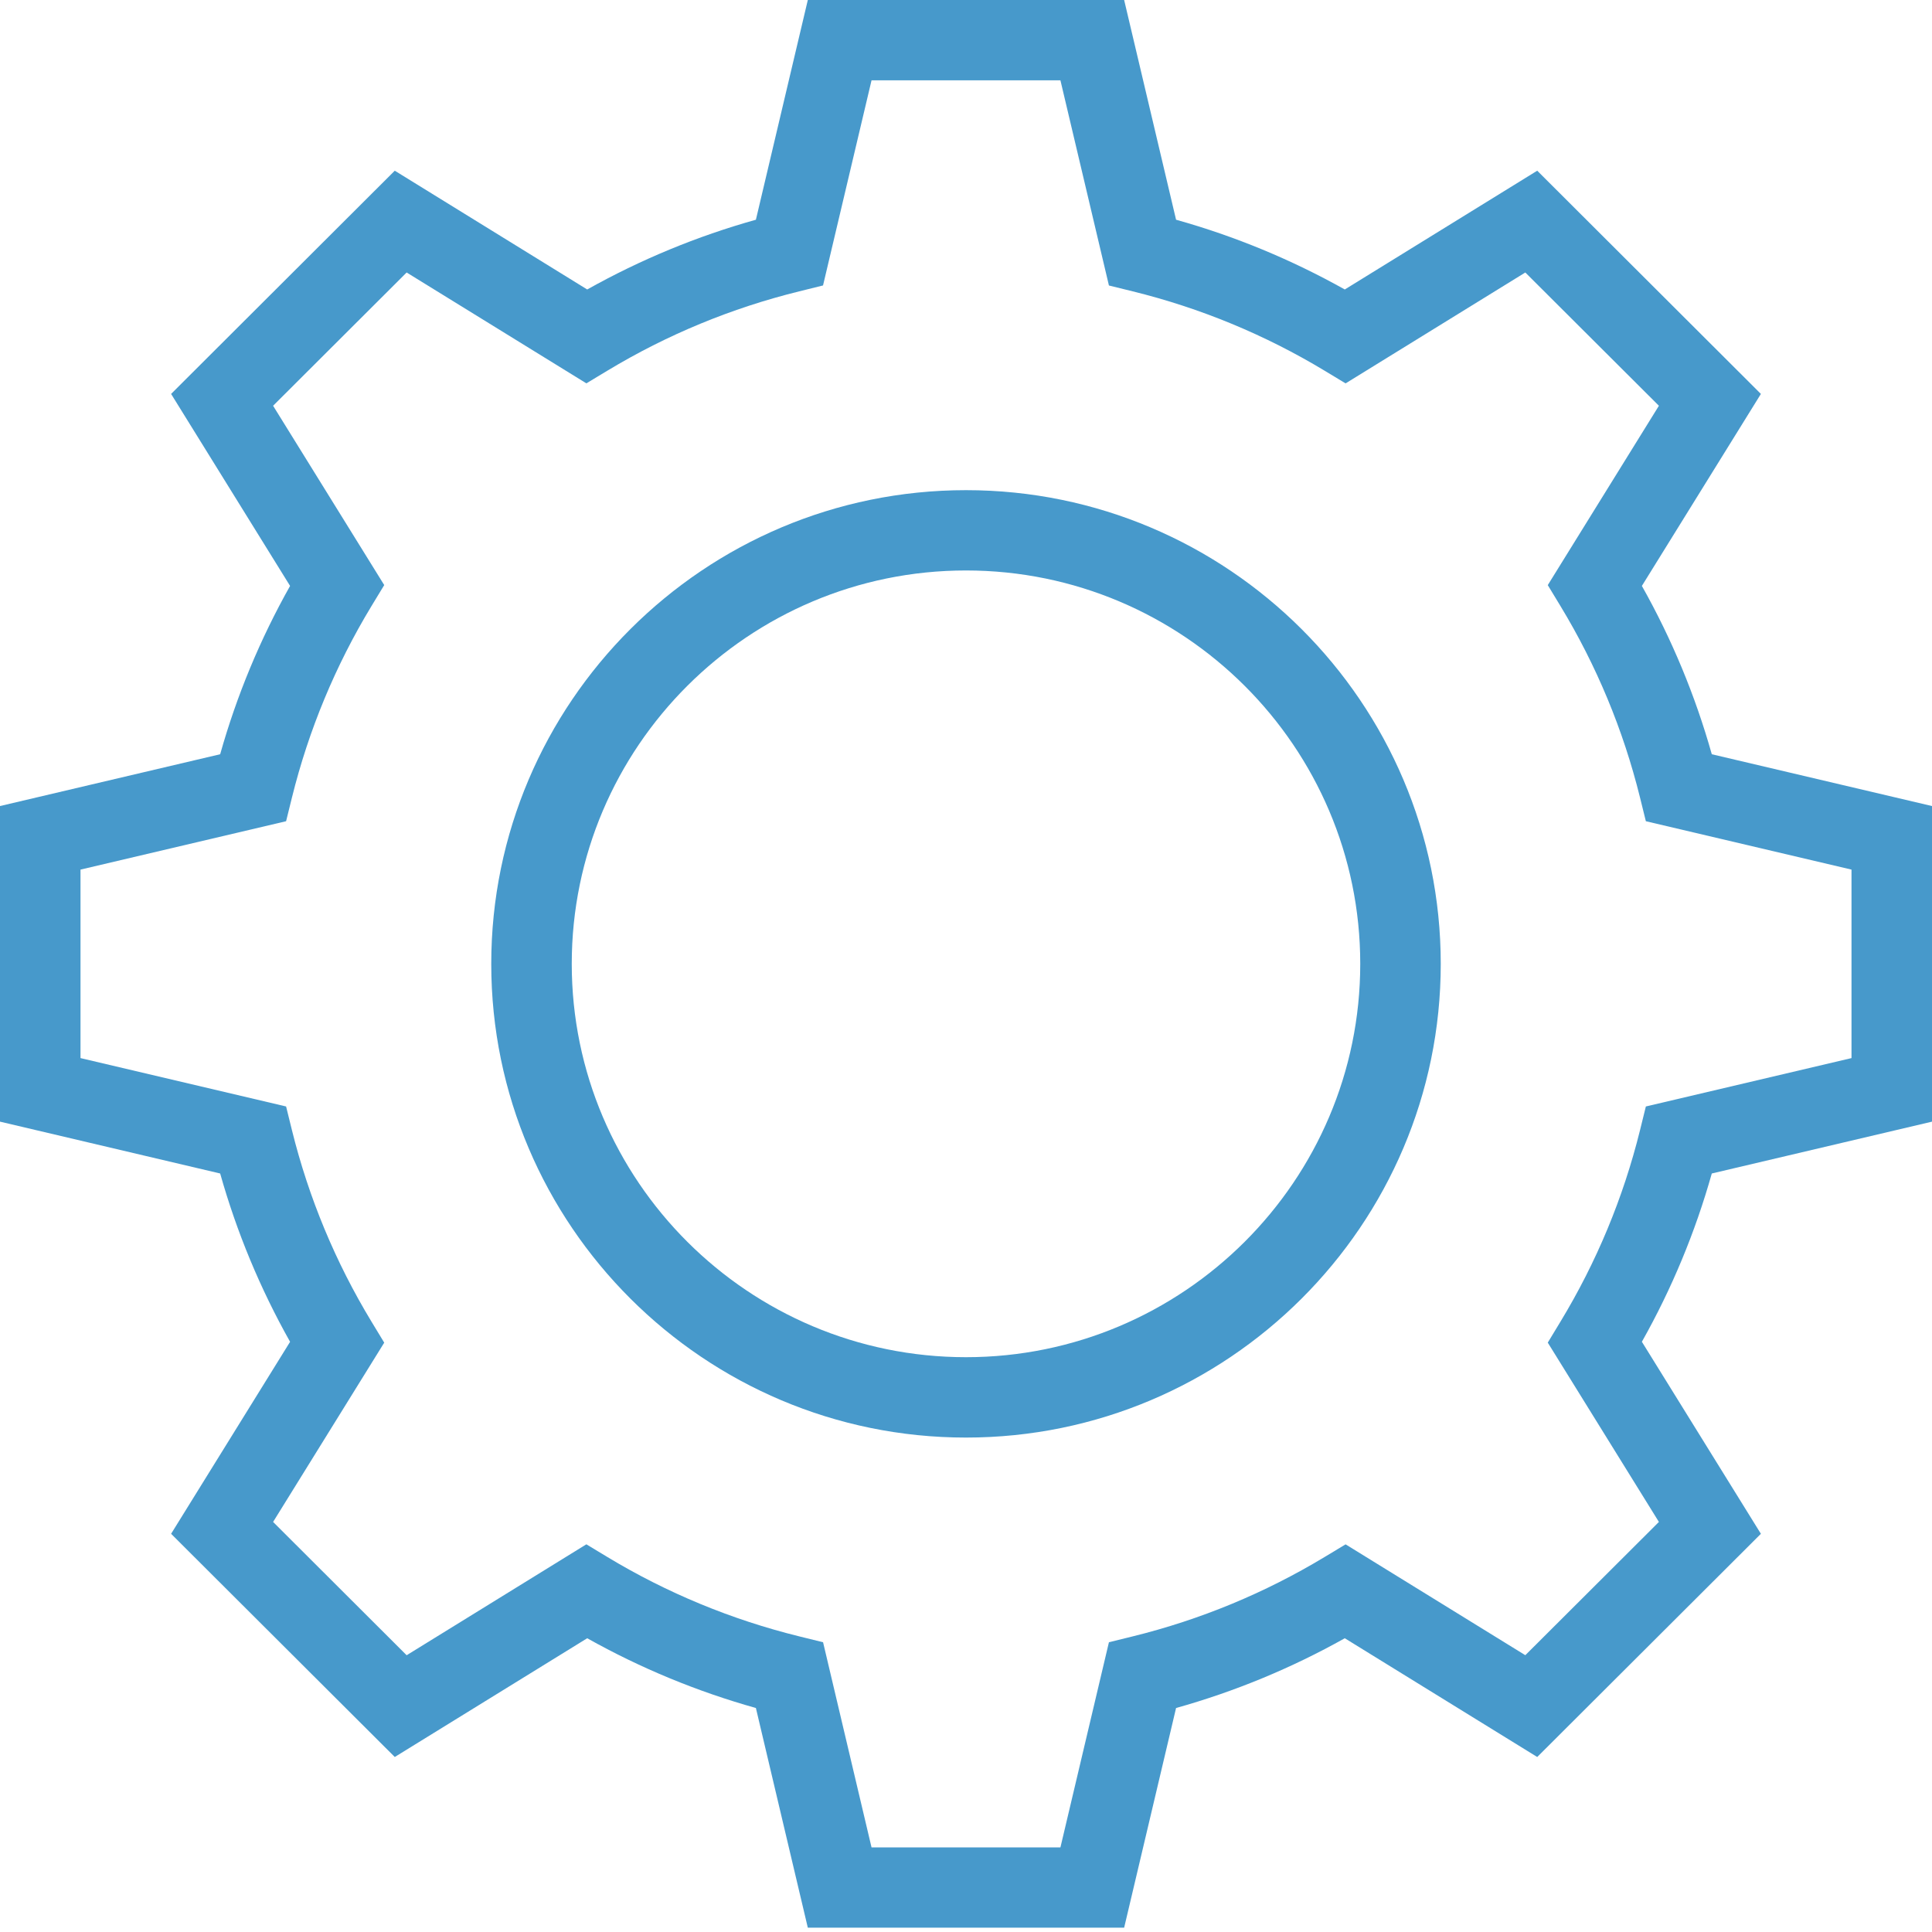 <svg width="48" height="48" viewBox="0 0 48 48" fill="none" xmlns="http://www.w3.org/2000/svg">
<path d="M40.792 14.557L43.749 9.787L38.192 4.241L33.411 7.192C32.086 6.45 30.681 5.868 29.219 5.459L27.929 0H20.07L18.78 5.459C17.319 5.868 15.913 6.45 14.589 7.192L9.808 4.241L4.251 9.787L7.207 14.557C6.464 15.877 5.881 17.279 5.47 18.739L0 20.026V27.867L5.47 29.155C5.881 30.614 6.464 32.016 7.207 33.337L4.251 38.107L9.808 43.652L14.589 40.702C15.913 41.444 17.318 42.025 18.78 42.435L20.07 47.893H27.929L29.219 42.435C30.681 42.026 32.086 41.444 33.411 40.702L38.192 43.652L43.749 38.107L40.792 33.336C41.536 32.015 42.118 30.614 42.529 29.155L48 27.867V20.026L42.529 18.739C42.118 17.28 41.536 15.878 40.792 14.557ZM46 26.288L40.891 27.49L40.745 28.082C40.33 29.758 39.666 31.357 38.77 32.835L38.454 33.357L41.215 37.812L37.896 41.123L33.431 38.369L32.908 38.684C31.426 39.578 29.823 40.241 28.144 40.655L27.551 40.801L26.346 45.898H21.653L20.449 40.801L19.856 40.655C18.175 40.24 16.572 39.578 15.091 38.684L14.568 38.368L10.103 41.124L6.785 37.812L9.546 33.358L9.229 32.835C8.334 31.358 7.67 29.759 7.254 28.082L7.108 27.49L2 26.288V21.605L7.108 20.403L7.254 19.812C7.67 18.134 8.334 16.535 9.229 15.058L9.546 14.536L6.785 10.081L10.103 6.77L14.568 9.524L15.091 9.209C16.572 8.315 18.175 7.653 19.855 7.239L20.448 7.092L21.653 1.996H26.346L27.551 7.093L28.144 7.239C29.824 7.653 31.427 8.316 32.908 9.209L33.431 9.525L37.896 6.77L41.215 10.081L38.454 14.537L38.77 15.058C39.666 16.536 40.33 18.135 40.745 19.812L40.891 20.403L46 21.605L46 26.288Z" fill="#4799CB"/>
<path d="M24 12.178C17.496 12.178 12.205 17.457 12.205 23.947C12.205 30.436 17.496 35.716 24 35.716C30.504 35.716 35.795 30.436 35.795 23.947C35.795 17.457 30.504 12.178 24 12.178ZM24 33.719C18.599 33.719 14.205 29.334 14.205 23.946C14.205 18.557 18.599 14.173 24 14.173C29.401 14.173 33.795 18.557 33.795 23.946C33.795 29.334 29.401 33.719 24 33.719Z" fill="#4799CB"/>
</svg>

